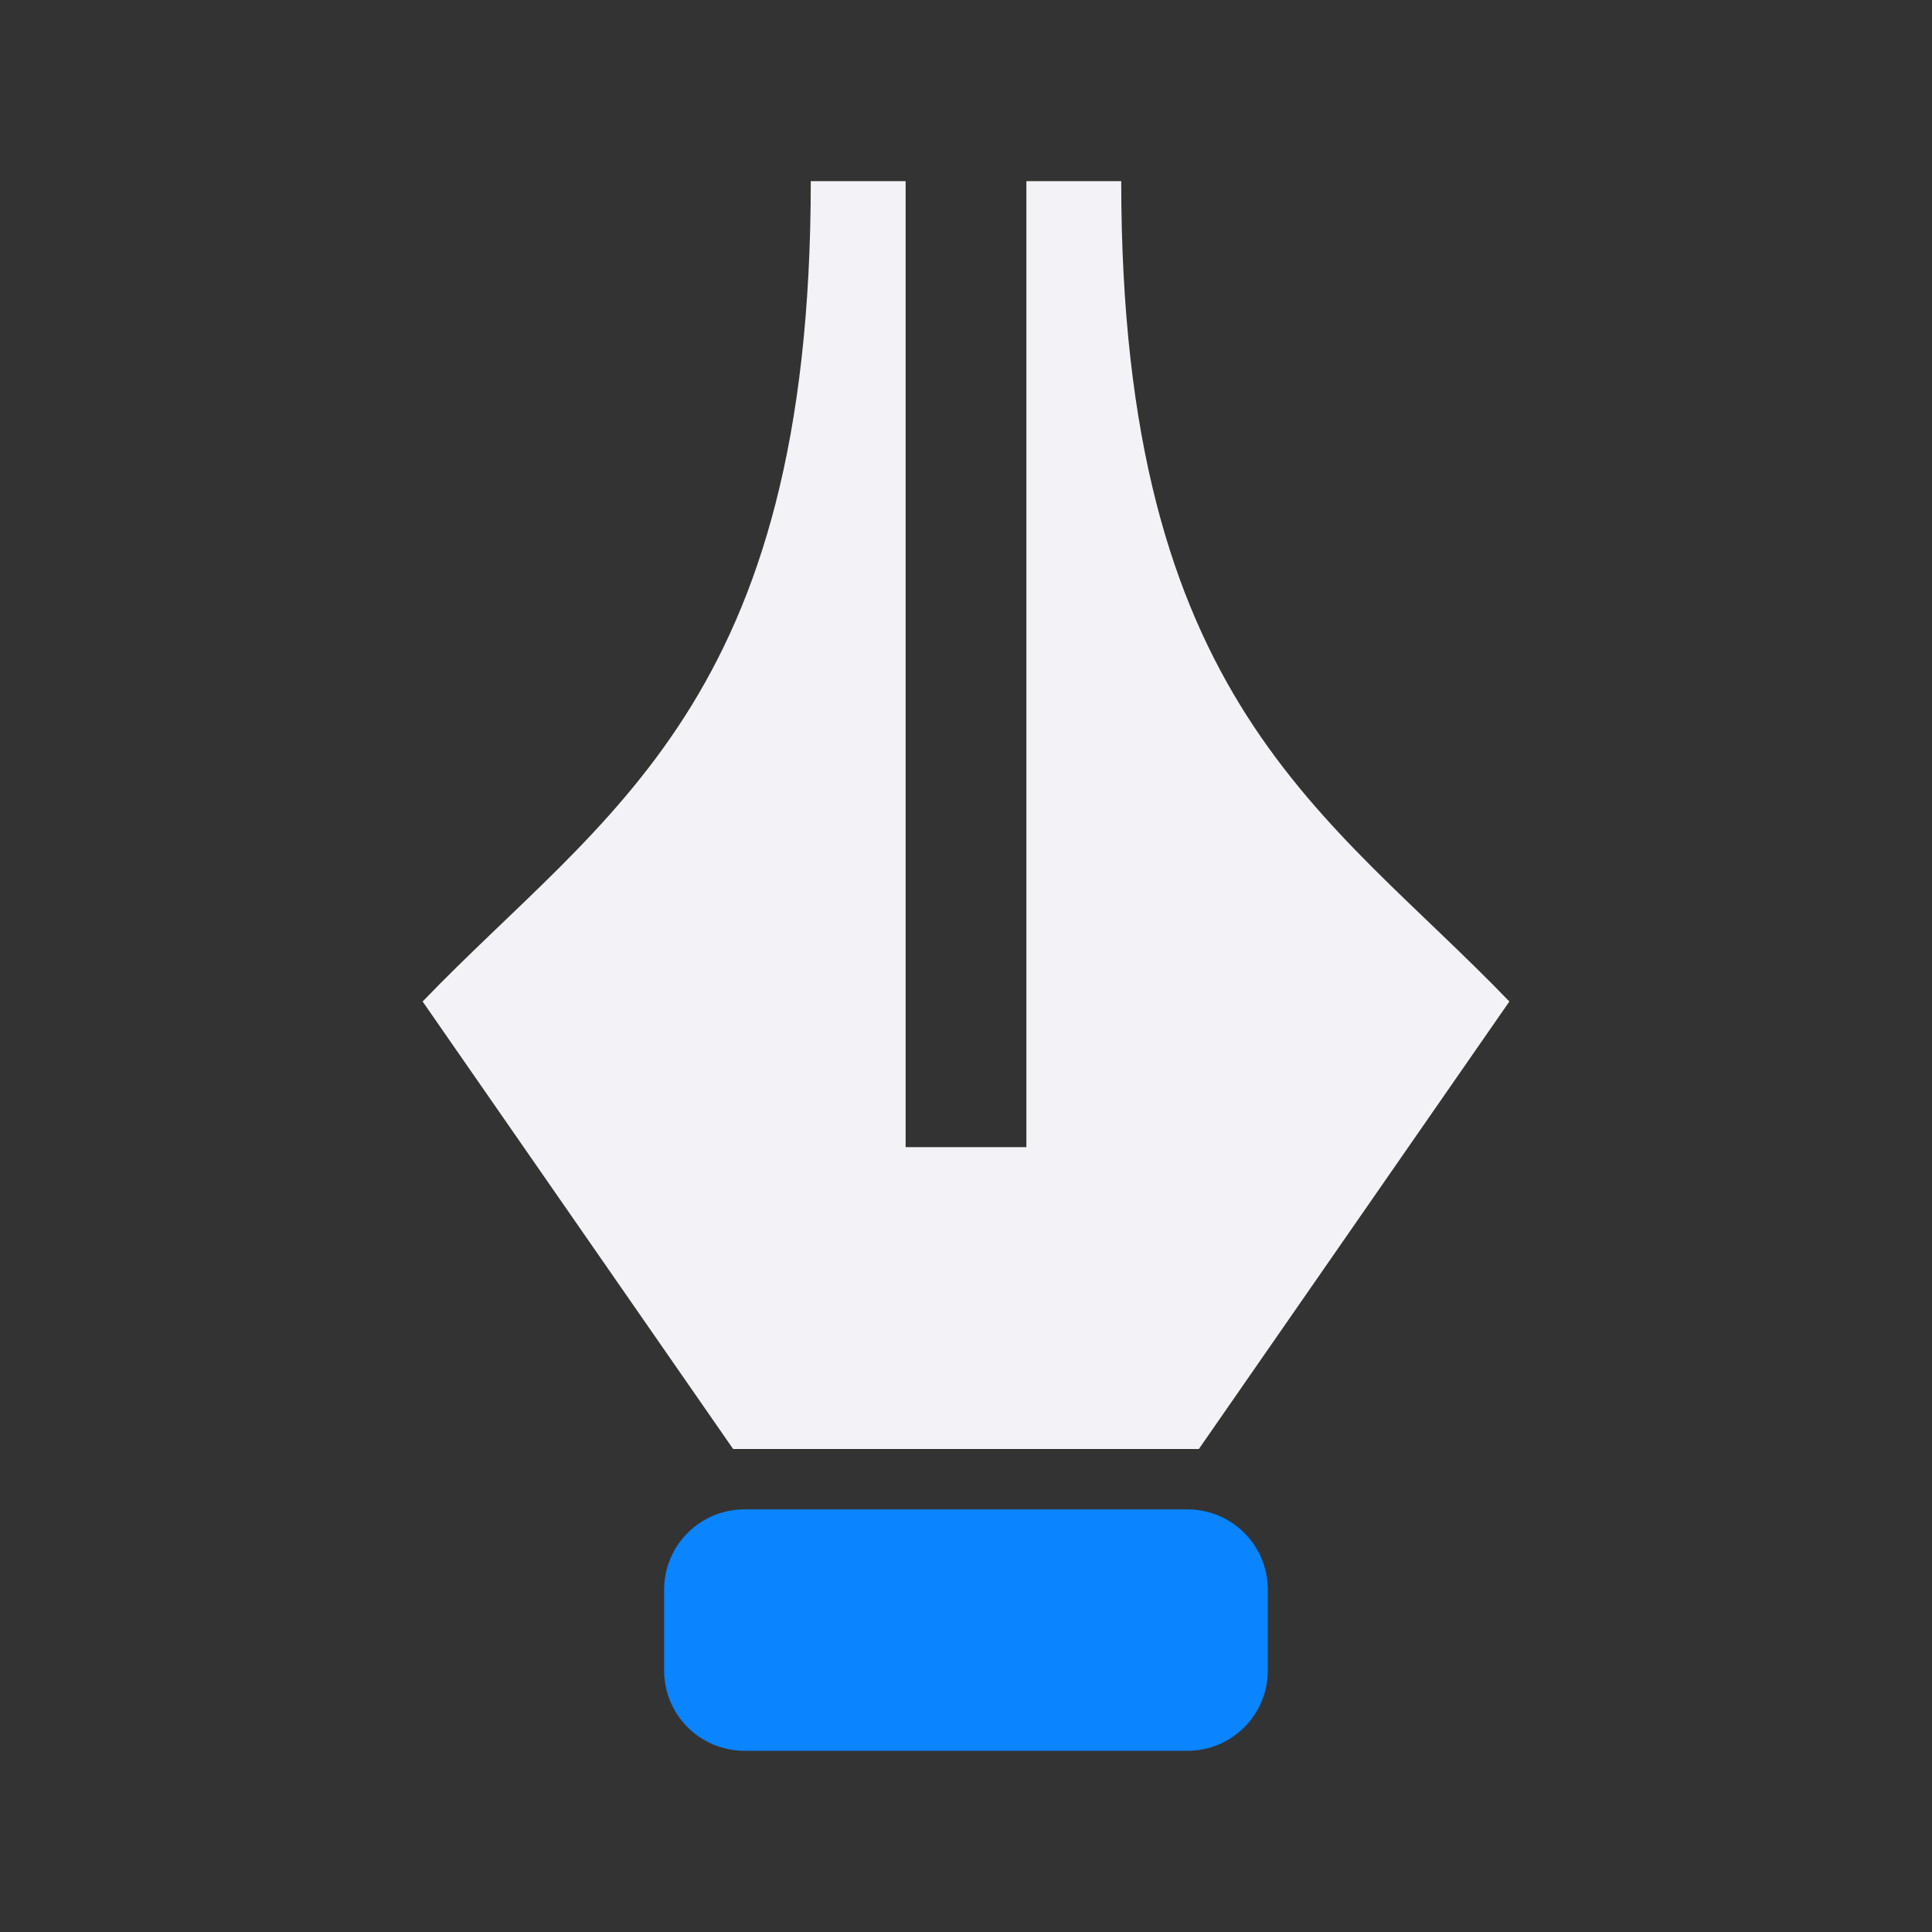 <svg viewBox="0 0 32 32" xmlns="http://www.w3.org/2000/svg" xmlns:xlink="http://www.w3.org/1999/xlink"><rect x="0" y="0" width="32" height="32" fill="#333333" stroke="none"/><linearGradient id="a" gradientTransform="matrix(-1 0 0 1 55.037 4.991)" gradientUnits="userSpaceOnUse" x1="16.153" x2="16.39" y1="28.627" y2="25.102"><stop offset="0" stop-color="#409cff"/><stop offset="1" stop-color="#0a84ff"/></linearGradient><path d="m12.333 25h7.333c.739 0 1.333.595 1.333 1.333v1.333c0 .739-.595 1.333-1.333 1.333h-7.333c-.739 0-1.333-.595-1.333-1.333v-1.333c0-.739.595-1.333 1.333-1.333z" fill="url(#a)"/><path d="m13.429 3c0 8.647-3.42 10.461-6.429 13.588l5.143 7.412h7.714l5.143-7.412c-3.009-3.127-6.429-4.941-6.429-13.588h-1.571v16h-1-1v-16z" fill="#f2f2f7" fill-rule="evenodd"/></svg>